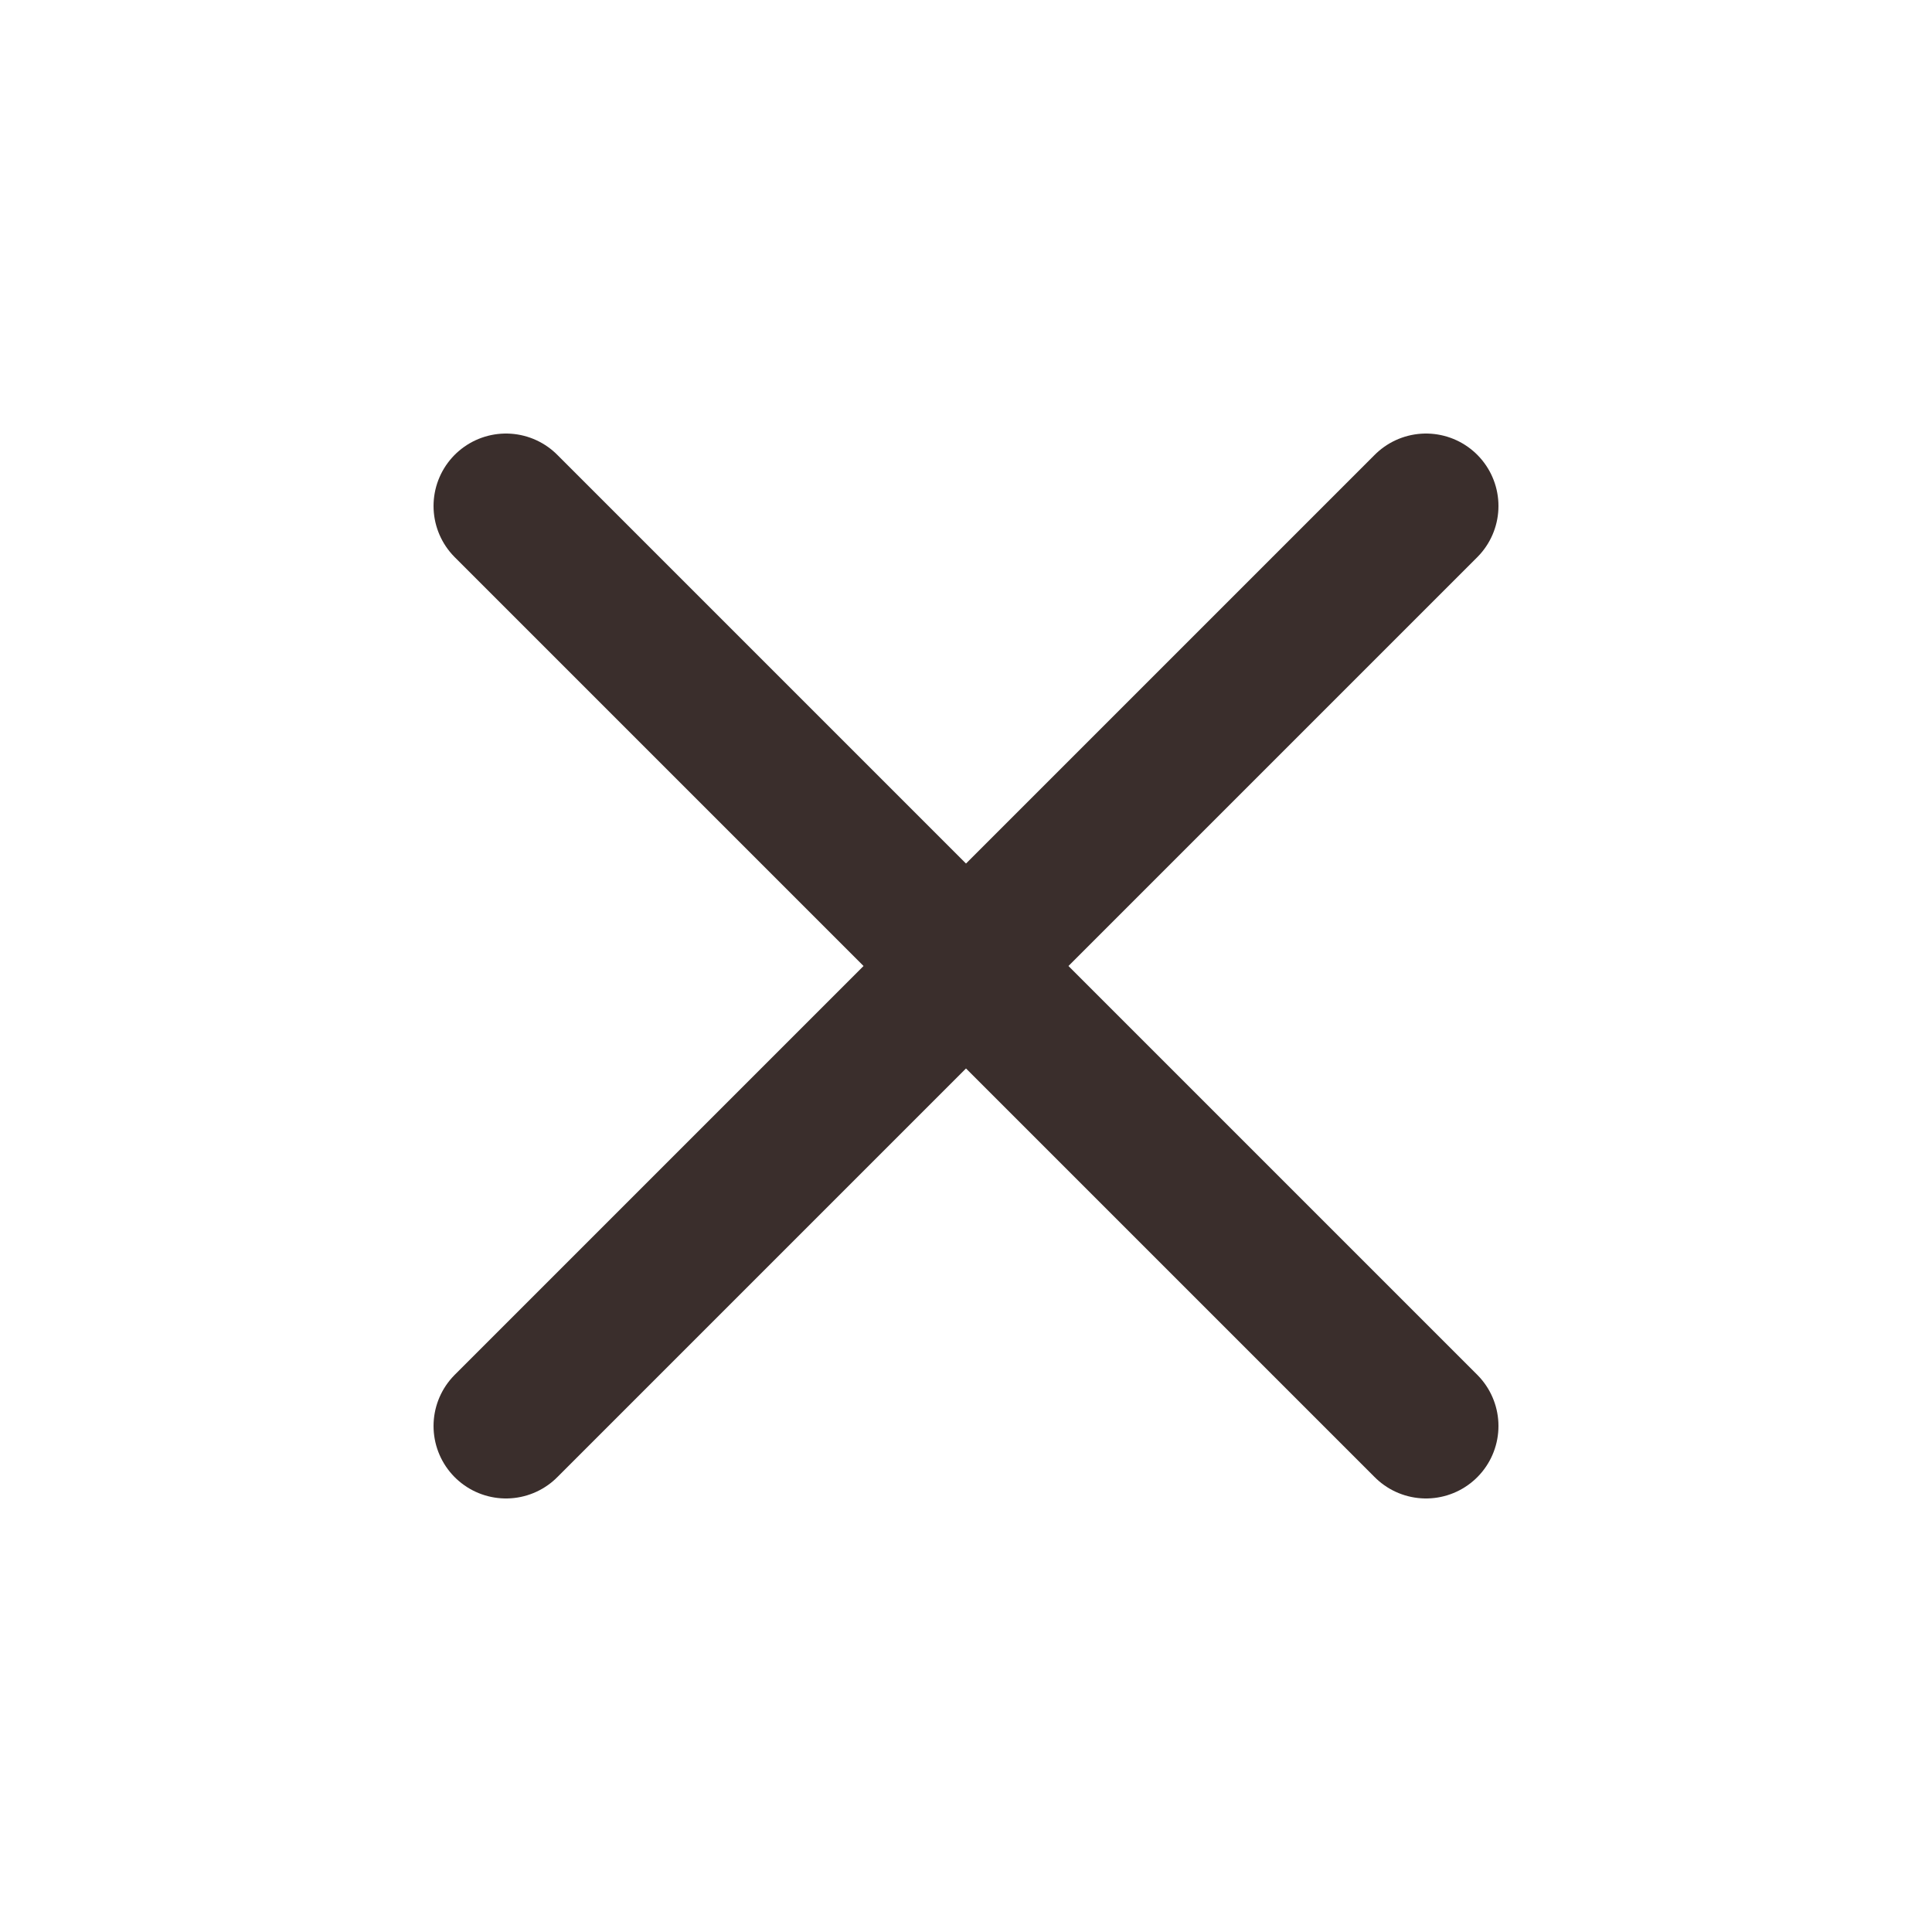 <svg width="20" height="20" viewBox="0 0 20 20" fill="none" xmlns="http://www.w3.org/2000/svg">
<path d="M14.762 14.762L5.238 5.238M14.762 5.238L5.238 14.762" stroke="#3A2E2C" stroke-width="1.5" stroke-linecap="round" stroke-linejoin="round"/>
</svg>

